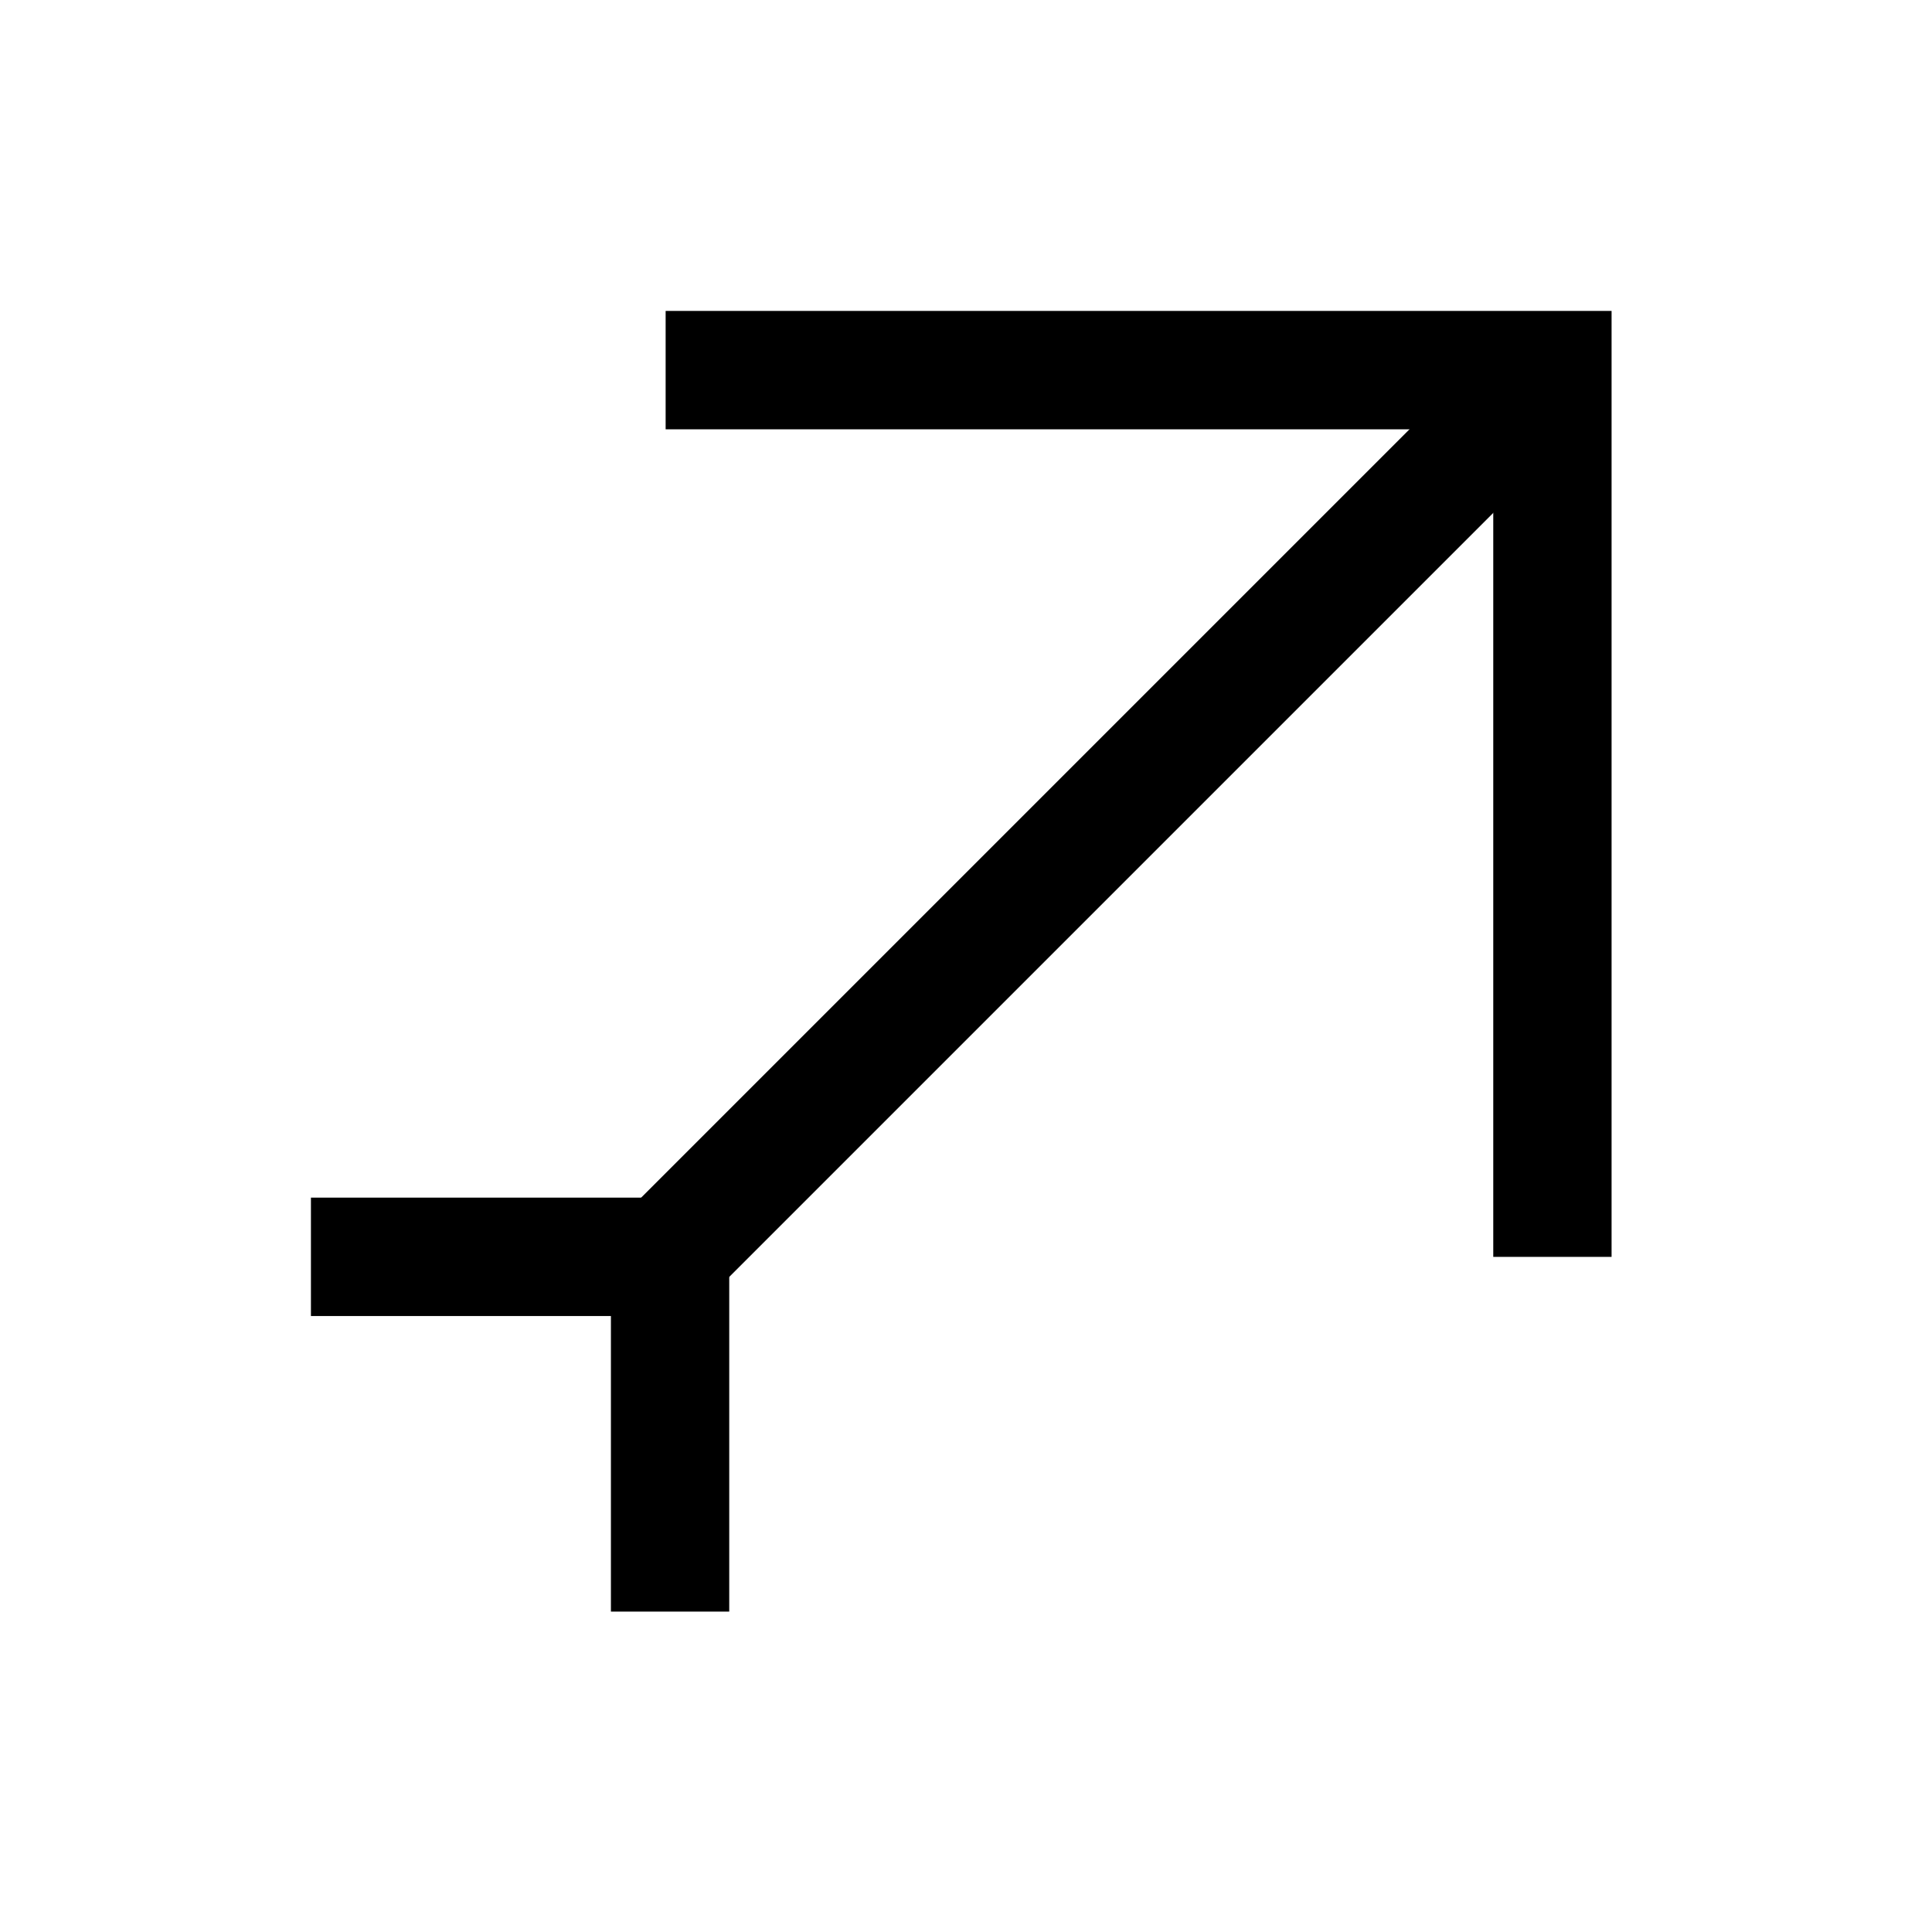 <?xml version="1.0" encoding="UTF-8"?>
<!-- The Best Svg Icon site in the world: iconSvg.co, Visit us! https://iconsvg.co -->
<svg fill="#000000" width="800px" height="800px" version="1.1" viewBox="144 144 512 512" xmlns="http://www.w3.org/2000/svg">
 <g>
  <path d="m544.32 230.98-243.16 243.16 22.176 22.176 243.16-243.16z"/>
  <path d="m226.4 461.39v31.371h79.5v78.324h31.355v-109.7z"/>
  <path d="m320.4 226.4v31.371h219.33v219.32h31.355v-250.69z"/>
 </g>
</svg>